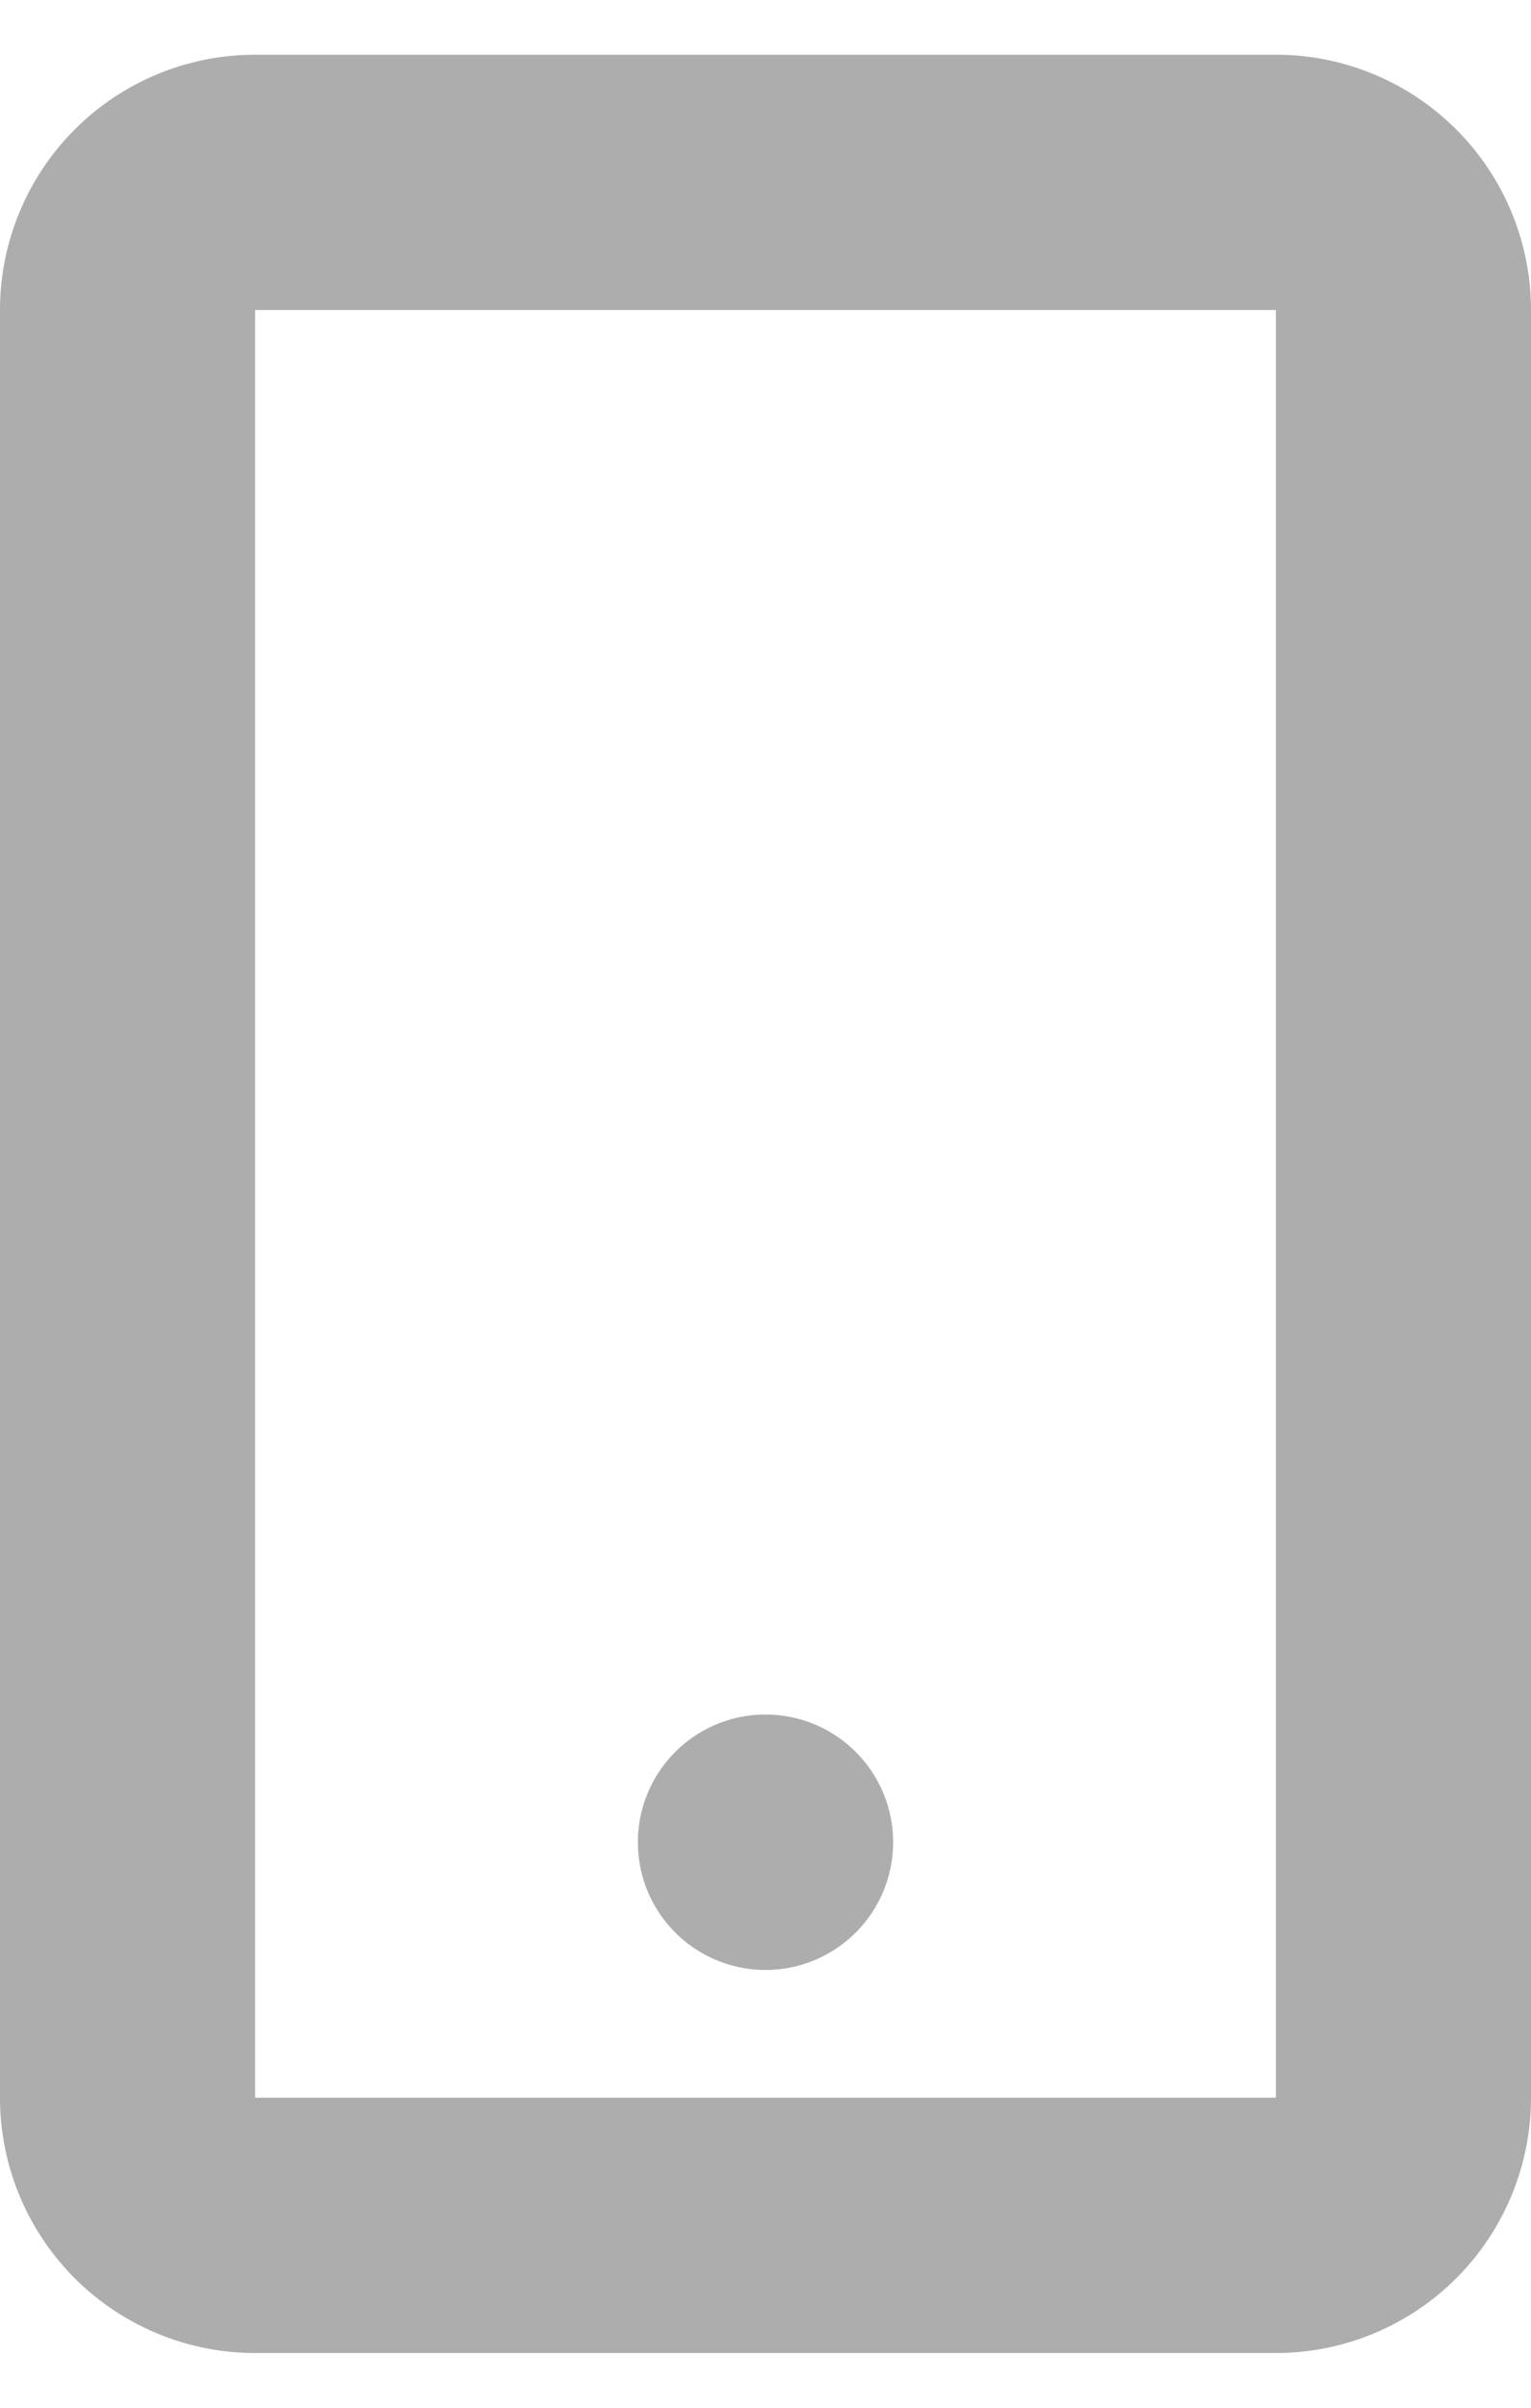 <svg xmlns="http://www.w3.org/2000/svg" width="14" height="22" fill="none" viewBox="0 0 14 22"><path fill="#adadad" d="M0 2.833A2.333 2.333 0 0 1 2.333.5h9.334A2.333 2.333 0 0 1 14 2.833v16.334a2.333 2.333 0 0 1-2.333 2.333H2.333A2.333 2.333 0 0 1 0 19.167zm11.667 0H2.333v16.334h9.334z"/><path fill="#adadad" d="M8.167 16.833a1.167 1.167 0 1 1-2.334 0 1.167 1.167 0 0 1 2.334 0"/></svg>
